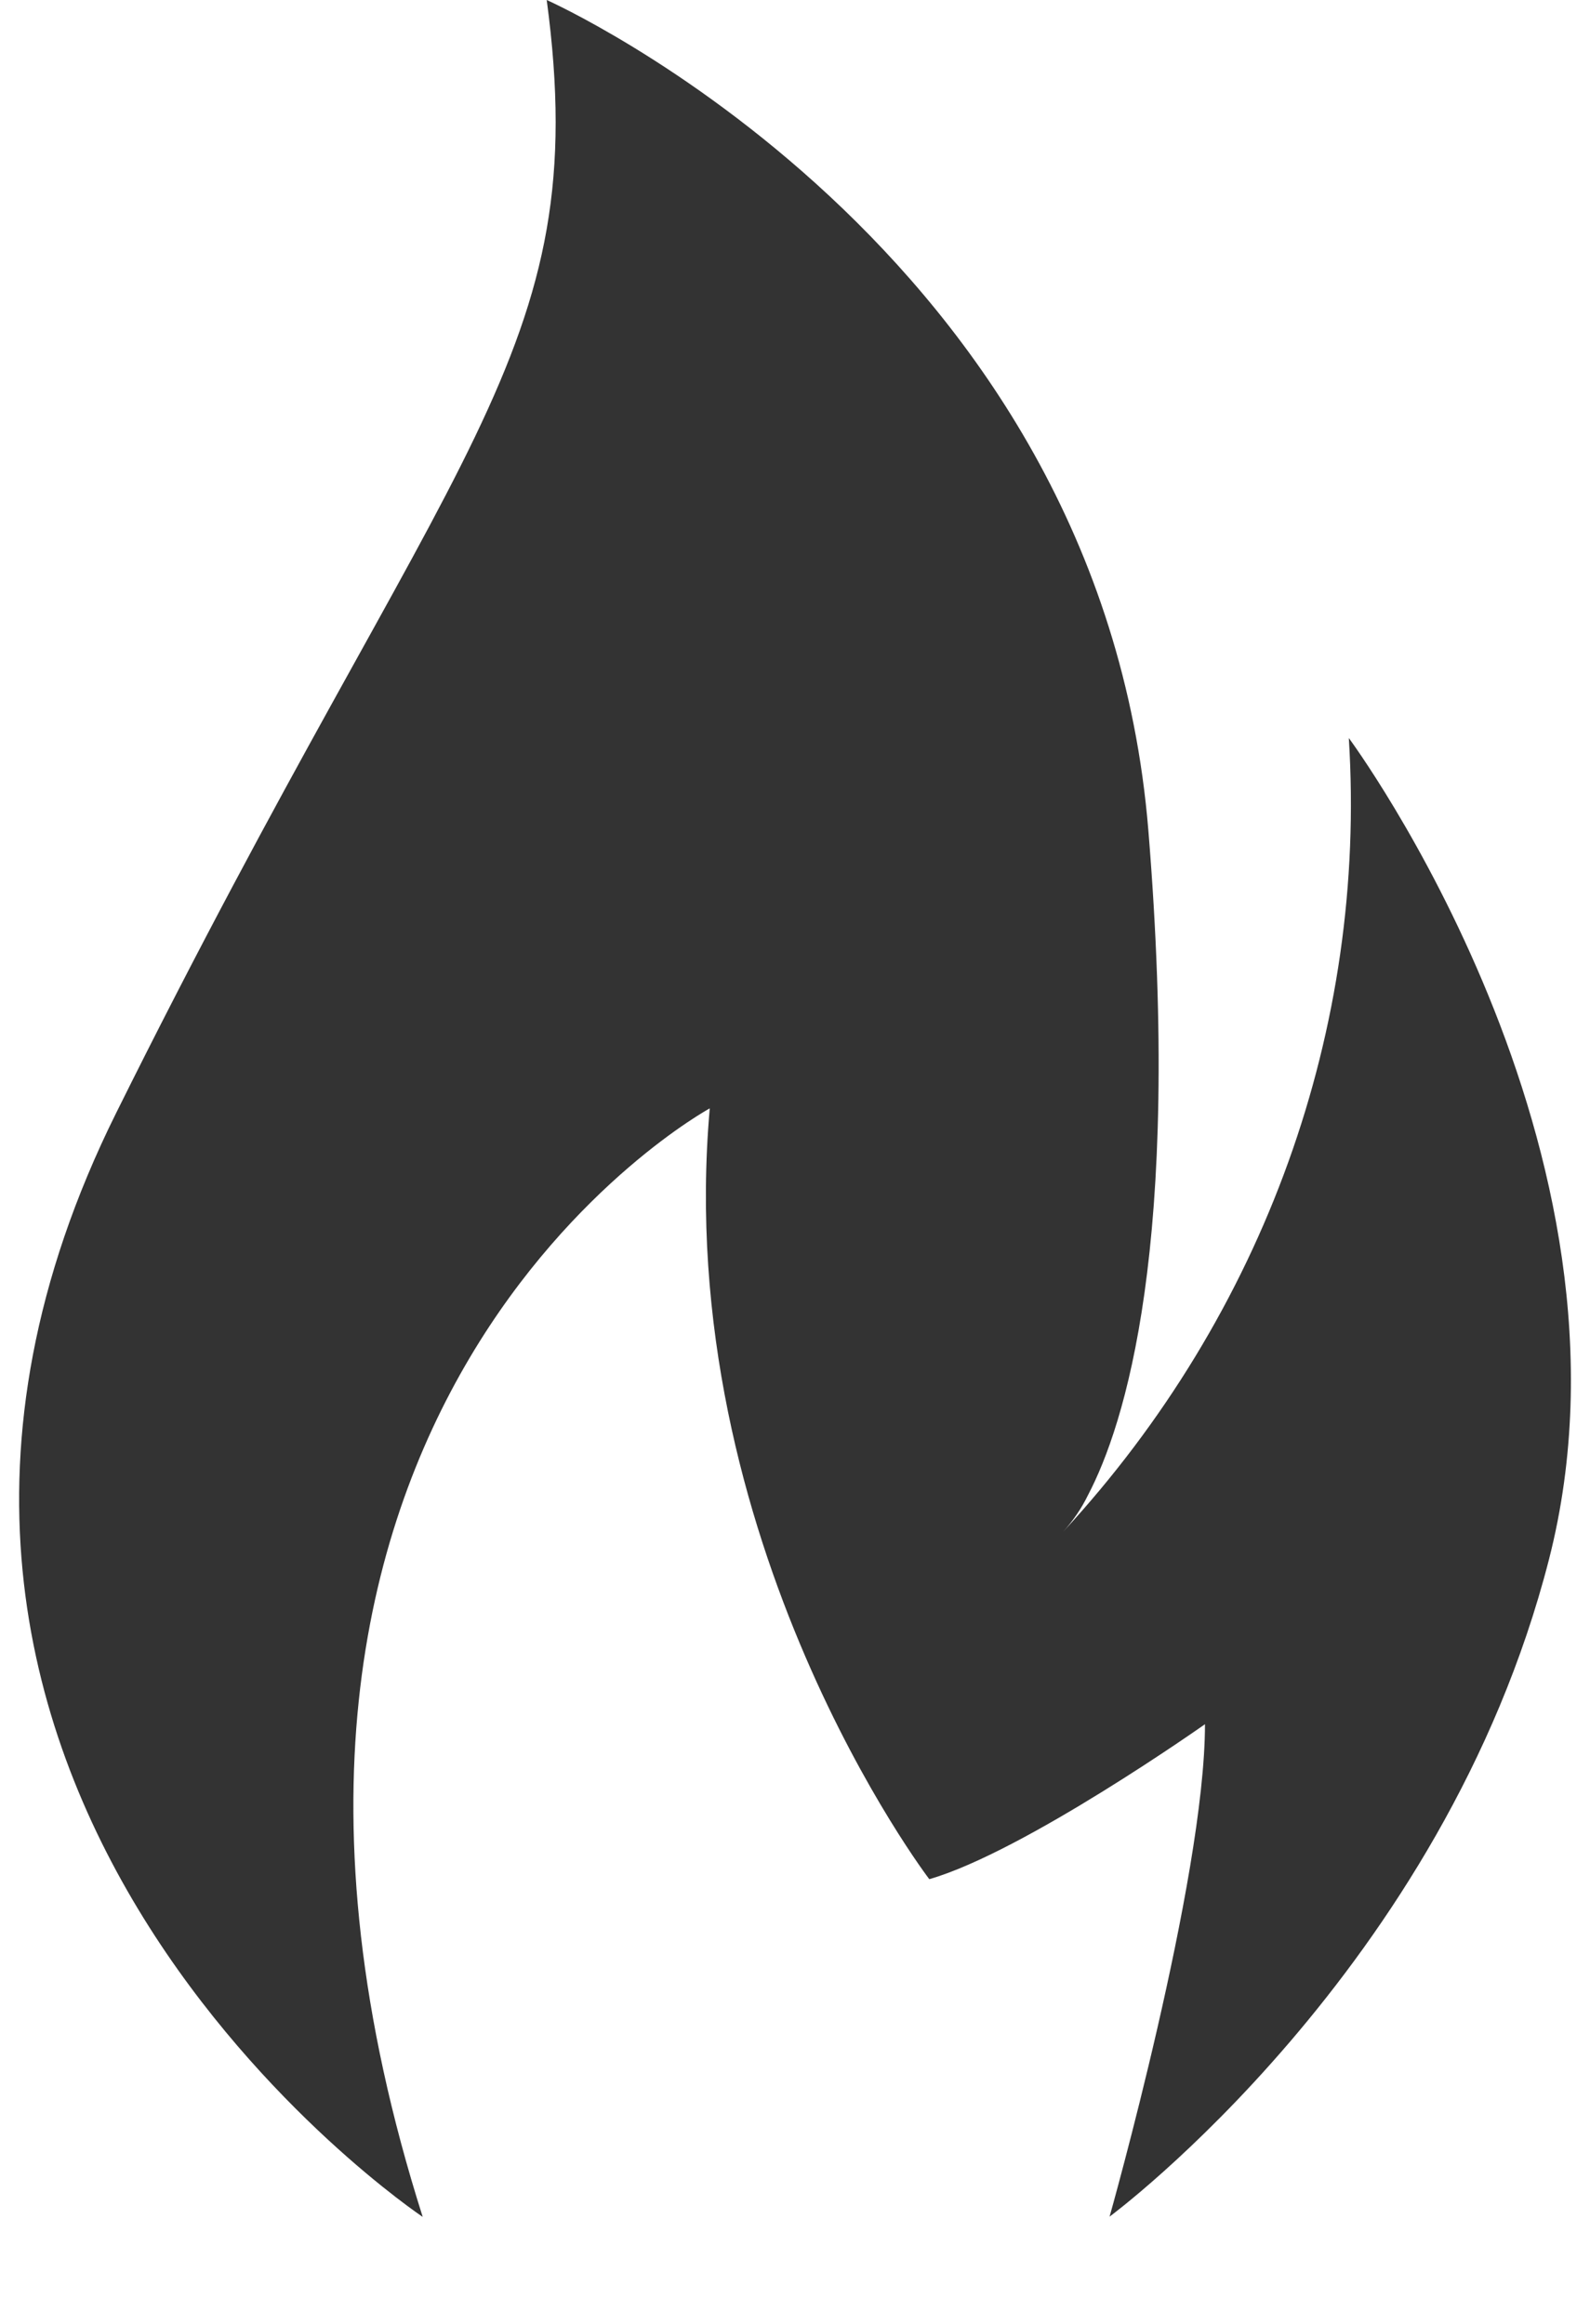 <svg width="13" height="19" viewBox="0 0 13 19" fill="none" xmlns="http://www.w3.org/2000/svg">
<path d="M3.456 18.125C1.347 11.486 5.803 9.062 5.803 9.062C5.491 12.604 7.598 15.364 7.598 15.364C8.373 15.141 9.852 14.097 9.852 14.097C9.852 15.364 9.072 18.123 9.072 18.123C9.072 18.123 11.804 16.105 12.664 12.752C13.523 9.4 11.028 6.034 11.028 6.034C11.178 8.407 10.338 10.741 8.692 12.524C8.774 12.433 8.843 12.332 8.896 12.223C9.192 11.658 9.667 10.189 9.389 6.788C8.997 2.013 4.47 0 4.47 0C4.86 2.909 3.69 3.579 0.949 9.101C-1.792 14.621 3.456 18.125 3.456 18.125Z" fill="#333333"/>
</svg>
